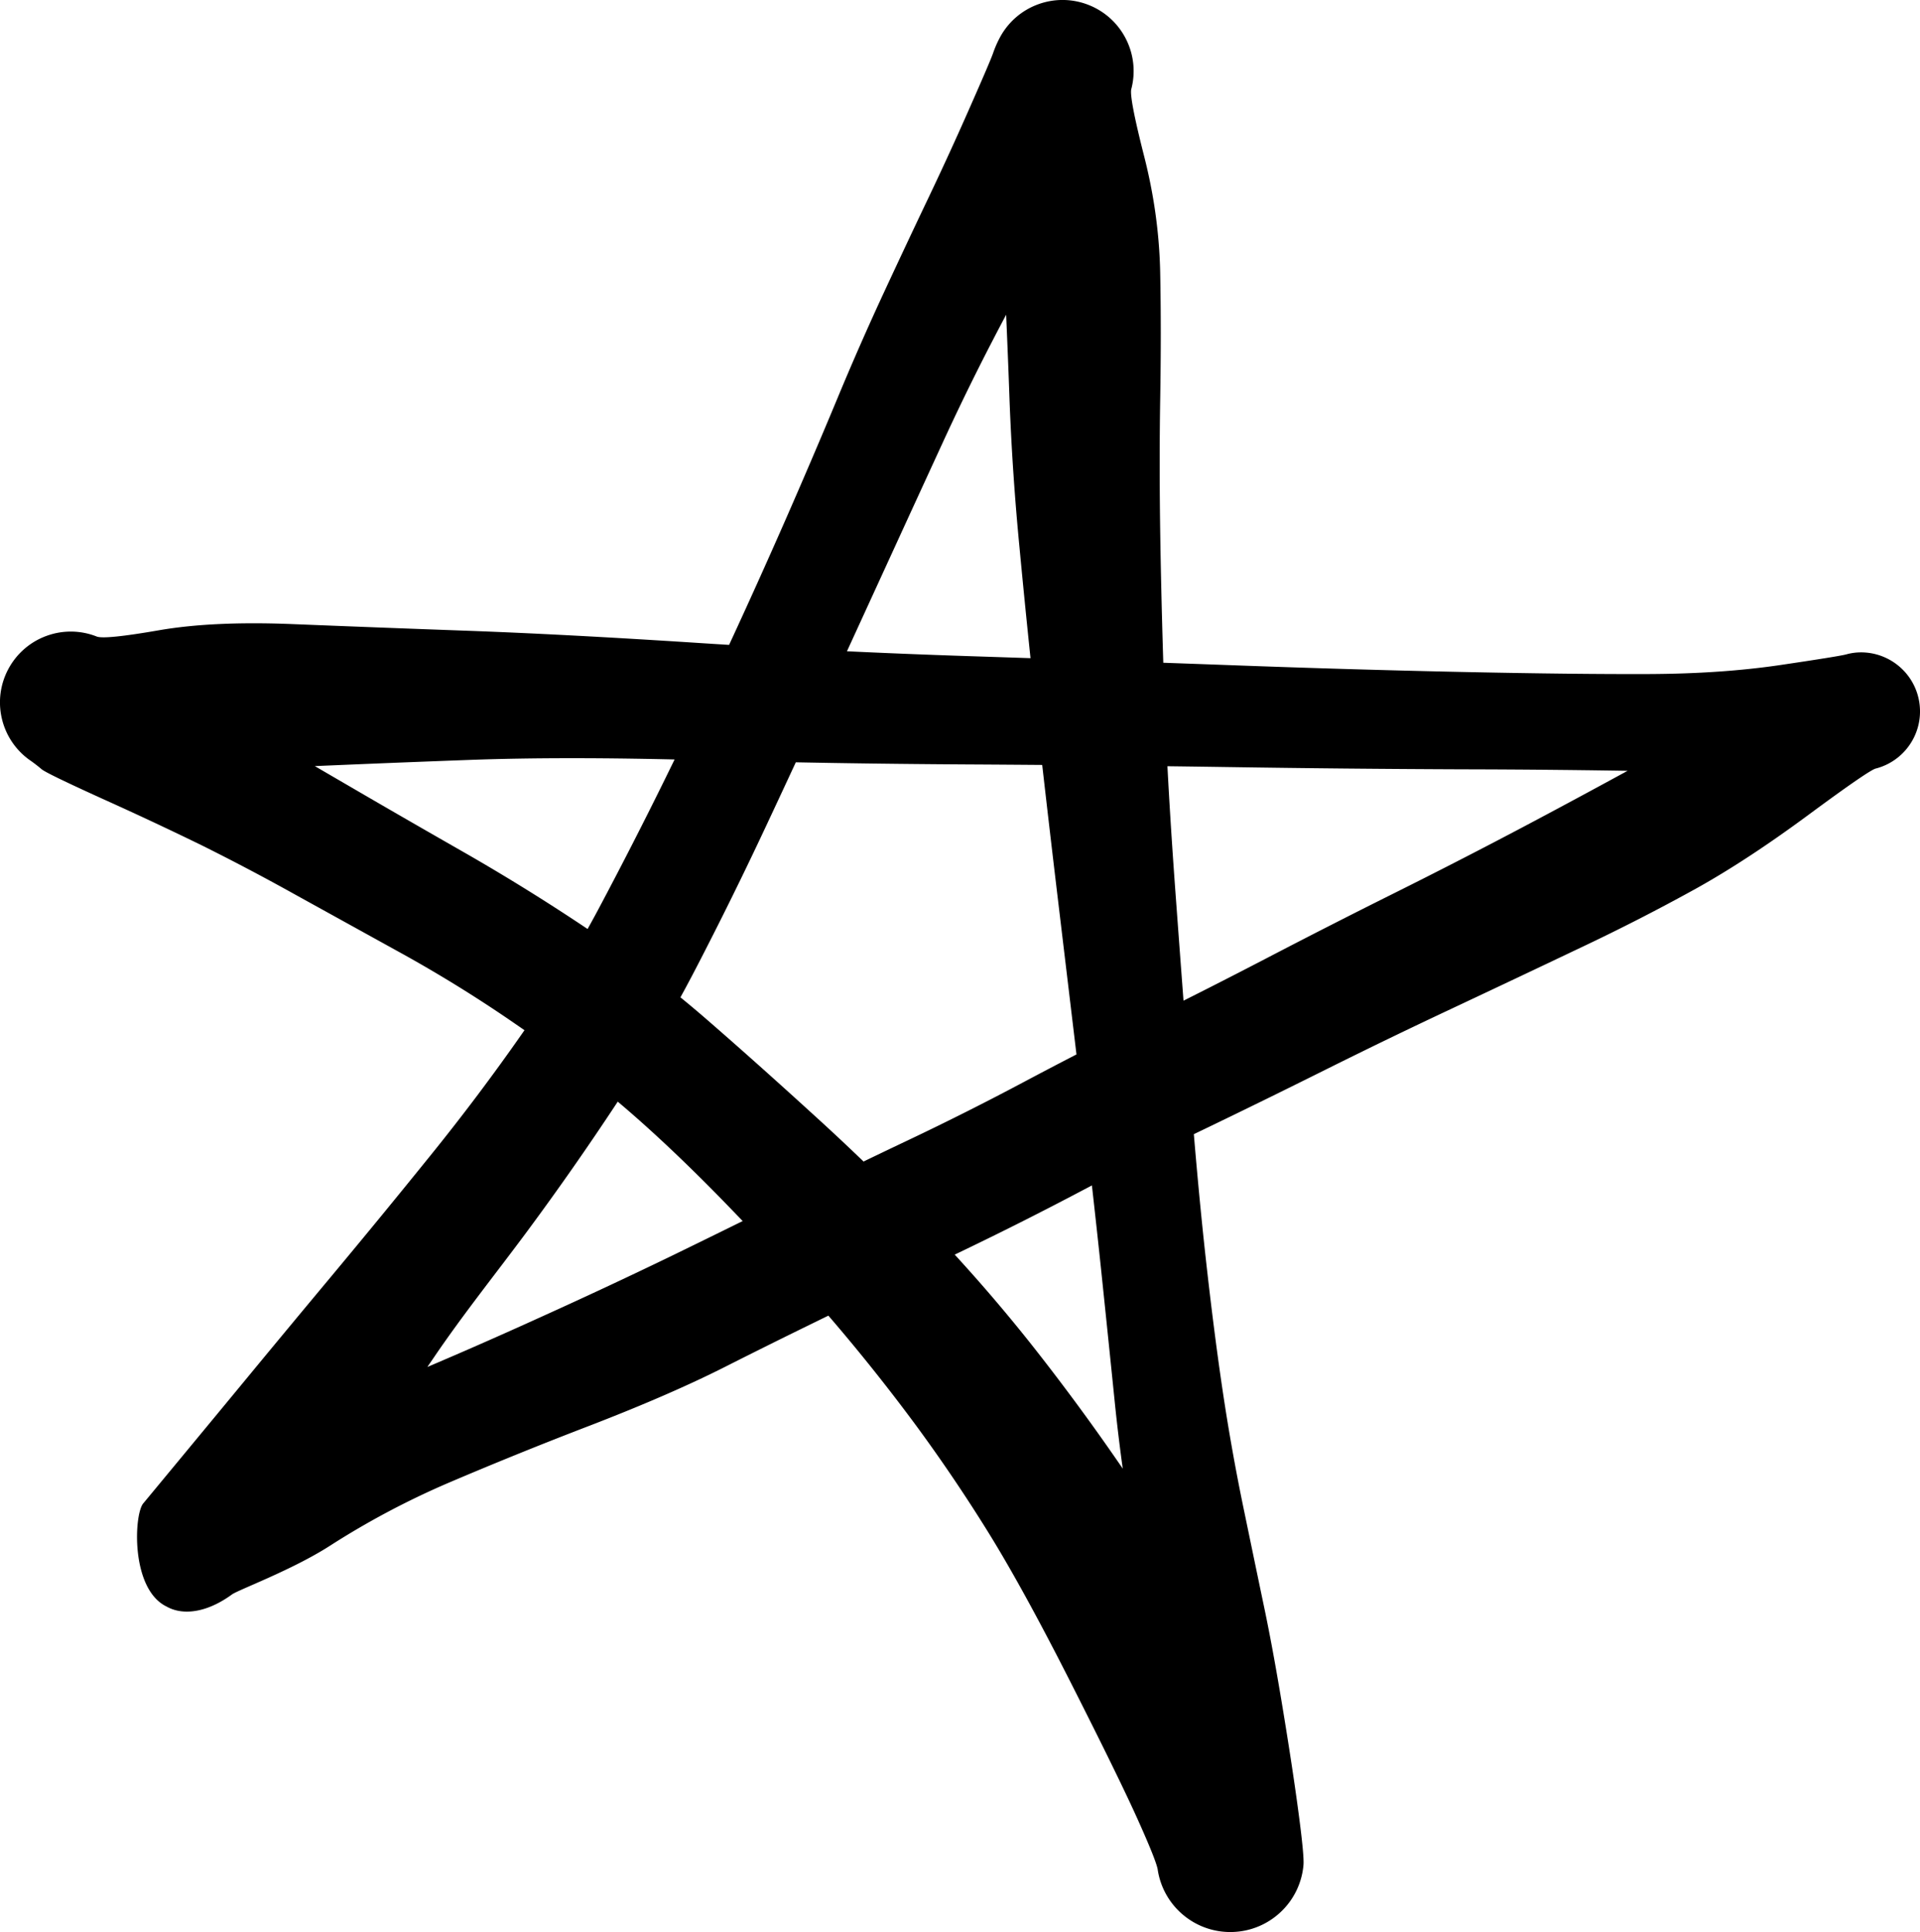 <svg viewBox="0 0 83.561 84.064" xml:space="preserve" xmlns="http://www.w3.org/2000/svg"><g style="display:block;overflow:hidden"><path d="m6.246 65.4 1.509-1.822c1.006-1.215 2.019-2.44 3.04-3.677 1.02-1.237 2.246-2.715 3.68-4.434a424.72 424.72 0 0 0 4.264-5.197 94.607 94.607 0 0 0 3.974-5.283 53.026 53.026 0 0 0 3.325-5.417 201.884 201.884 0 0 0 2.931-5.728c.977-1.983 1.91-3.938 2.8-5.864a297.862 297.862 0 0 0 4.681-10.656 123.6 123.6 0 0 1 2.056-4.675 441.5 441.5 0 0 1 1.915-4.069 144.066 144.066 0 0 0 1.767-3.854c.604-1.367.948-2.171 1.032-2.412.083-.241.184-.471.303-.692a3.081 3.081 0 0 1 1.66-1.433 3.081 3.081 0 0 1 2.193.028A3.081 3.081 0 0 1 49 1.691a3.081 3.081 0 0 1 .236 2.18c-.063.243.123 1.214.556 2.916.434 1.7.668 3.394.701 5.08.034 1.686.034 3.508.001 5.468s-.03 4.05.007 6.271c.038 2.222.099 4.53.183 6.927.085 2.396.246 5.21.484 8.44.238 3.232.457 6.14.657 8.725s.417 4.933.65 7.044c.234 2.11.478 4.027.734 5.751.256 1.724.561 3.438.915 5.145.354 1.706.66 3.18.92 4.42.258 1.24.528 2.723.81 4.447.283 1.724.505 3.198.667 4.422.162 1.223.231 1.964.208 2.221a3.185 3.185 0 0 1-.987 2.041 3.185 3.185 0 0 1-2.092.873 3.184 3.184 0 0 1-2.145-.734 3.185 3.185 0 0 1-1.118-1.972c-.04-.256-.33-.986-.872-2.19-.541-1.204-1.51-3.185-2.908-5.943-1.397-2.757-2.6-4.948-3.609-6.572a71.106 71.106 0 0 0-3.191-4.71 82.302 82.302 0 0 0-3.735-4.674A106.93 106.93 0 0 0 31.6 52.38c-1.61-1.658-3.12-3.089-4.532-4.292a56.11 56.11 0 0 0-4.614-3.52 58.976 58.976 0 0 0-4.887-3.037l-4.72-2.607a99.005 99.005 0 0 0-4.042-2.131A149.707 149.707 0 0 0 4.557 34.8c-1.69-.766-2.605-1.21-2.744-1.329a7.06 7.06 0 0 0-.514-.396A3.07 3.07 0 0 1 .08 31.262a3.07 3.07 0 0 1 .291-2.166 3.07 3.07 0 0 1 1.654-1.428 3.07 3.07 0 0 1 2.184.028c.232.092 1.133.001 2.702-.271 1.57-.272 3.505-.362 5.806-.27 2.302.093 4.842.19 7.62.29 2.78.1 6.13.276 10.053.53 3.922.255 7.869.447 11.84.576 3.971.129 7.739.26 11.303.39 3.564.132 6.97.231 10.214.299 3.246.067 5.919.096 8.02.088 2.103-.009 4.007-.14 5.715-.392 1.708-.253 2.663-.407 2.867-.463.204-.056.41-.086.618-.088a2.557 2.557 0 0 1 1.71.63 2.559 2.559 0 0 1 .862 1.604 2.56 2.56 0 0 1-.418 1.772 2.559 2.559 0 0 1-1.489 1.05c-.201.052-1.18.725-2.934 2.02-1.755 1.296-3.367 2.354-4.836 3.175a88.503 88.503 0 0 1-5.096 2.609 1203.55 1203.55 0 0 1-5.65 2.672 255.24 255.24 0 0 0-5.437 2.631c-1.785.89-3.579 1.77-5.381 2.637a159.62 159.62 0 0 0-5.247 2.641 154.379 154.379 0 0 1-5.126 2.583c-1.724.829-3.483 1.678-5.28 2.548-1.796.87-3.493 1.708-5.09 2.516-1.598.807-3.559 1.659-5.884 2.556a179.1 179.1 0 0 0-6.169 2.497 35.389 35.389 0 0 0-5.147 2.734c-1.643 1.054-3.983 1.914-4.26 2.116-3.281 2.392-5.861-1.388-.84-5.4 1.252-1.001 2.61-1.588 3.807-2.126a183.338 183.338 0 0 1 4.5-1.934 212.29 212.29 0 0 0 5.951-2.6 237.16 237.16 0 0 0 5.671-2.65 627.35 627.35 0 0 0 5.13-2.524 299.34 299.34 0 0 1 5.2-2.527 123.992 123.992 0 0 0 5.108-2.57c1.744-.927 3.5-1.826 5.264-2.697a280.541 280.541 0 0 0 5.352-2.715 342.517 342.517 0 0 1 5.399-2.75 268.658 268.658 0 0 0 5.423-2.78c1.82-.96 3.957-2.112 6.412-3.459 2.456-1.346 4.433-2.392 5.933-3.138 1.5-.745 2.354-1.119 2.562-1.12a2.557 2.557 0 0 1 1.71.628 2.559 2.559 0 0 1 .862 1.604 2.559 2.559 0 0 1-.418 1.773 2.559 2.559 0 0 1-1.489 1.05c-.201.052-.758.103-1.67.153-.912.05-1.986.067-3.222.05a948.98 948.98 0 0 1-5.014-.09 506.531 506.531 0 0 0-8.06-.08 884.529 884.529 0 0 1-10.232-.098c-3.556-.054-7.343-.092-11.36-.115a551.96 551.96 0 0 1-11.795-.192c-3.846-.105-7.157-.105-9.933-.001-2.777.103-5.308.206-7.596.308-2.287.102-4.063.148-5.33.138a85.266 85.266 0 0 1-3.857-.118c-1.306-.07-2.06-.176-2.264-.32a3.07 3.07 0 0 1-1.218-1.814 3.07 3.07 0 0 1 .29-2.165 3.07 3.07 0 0 1 1.653-1.428 3.07 3.07 0 0 1 2.185.027c.232.091.42.219.563.382.143.163 1.008.695 2.595 1.595 1.587.9 2.946 1.68 4.077 2.342 1.13.662 2.46 1.438 3.99 2.327 1.528.89 3.144 1.82 4.847 2.793a90.071 90.071 0 0 1 5.324 3.308 50.178 50.178 0 0 1 4.99 3.773c1.481 1.282 3.121 2.744 4.921 4.387a99.875 99.875 0 0 1 5.046 4.93 71.892 71.892 0 0 1 4.24 4.857 97.749 97.749 0 0 1 3.7 4.987 70.278 70.278 0 0 1 3.254 5.129c.967 1.687 1.748 3.136 2.343 4.345.595 1.21 1.188 2.83 1.778 4.862.59 2.032.874 3.177.851 3.435a3.185 3.185 0 0 1-.987 2.04 3.185 3.185 0 0 1-2.092.874 3.186 3.186 0 0 1-2.145-.734 3.185 3.185 0 0 1-1.118-1.972 4.743 4.743 0 0 1-.021-.99c.025-.405.01-1.328-.048-2.769a132.445 132.445 0 0 0-.341-5.315 66.98 66.98 0 0 0-.723-5.879 78.821 78.821 0 0 1-.734-5.364c-.179-1.76-.379-3.702-.601-5.828a488.43 488.43 0 0 0-.796-7.054l-1.048-8.755c-.39-3.26-.718-6.097-.983-8.511a468.979 468.979 0 0 1-.723-7.09 109.88 109.88 0 0 1-.43-6.35c-.067-1.92-.16-4.095-.277-6.523-.118-2.428-.2-4.531-.247-6.31-.046-1.778-.01-2.777.109-2.997a3.081 3.081 0 0 1 1.66-1.434 3.081 3.081 0 0 1 2.193.028A3.081 3.081 0 0 1 49 1.691a3.081 3.081 0 0 1 .237 2.18c-.063.242-.202.561-.417.957-.215.395-.704 1.247-1.467 2.554a362.05 362.05 0 0 0-2.101 3.644 117.115 117.115 0 0 0-2.057 3.8 104.017 104.017 0 0 0-2.201 4.508c-.733 1.594-1.51 3.283-2.329 5.07l-2.572 5.607a778.514 778.514 0 0 1-2.79 6.011 170.184 170.184 0 0 1-3.009 6.098 65.233 65.233 0 0 1-3.443 5.865c-1.252 1.9-2.55 3.757-3.894 5.572-1.343 1.814-2.775 3.594-4.069 5.499C5.55 78.689 5.422 66.24 6.247 65.4z"/></g></svg>